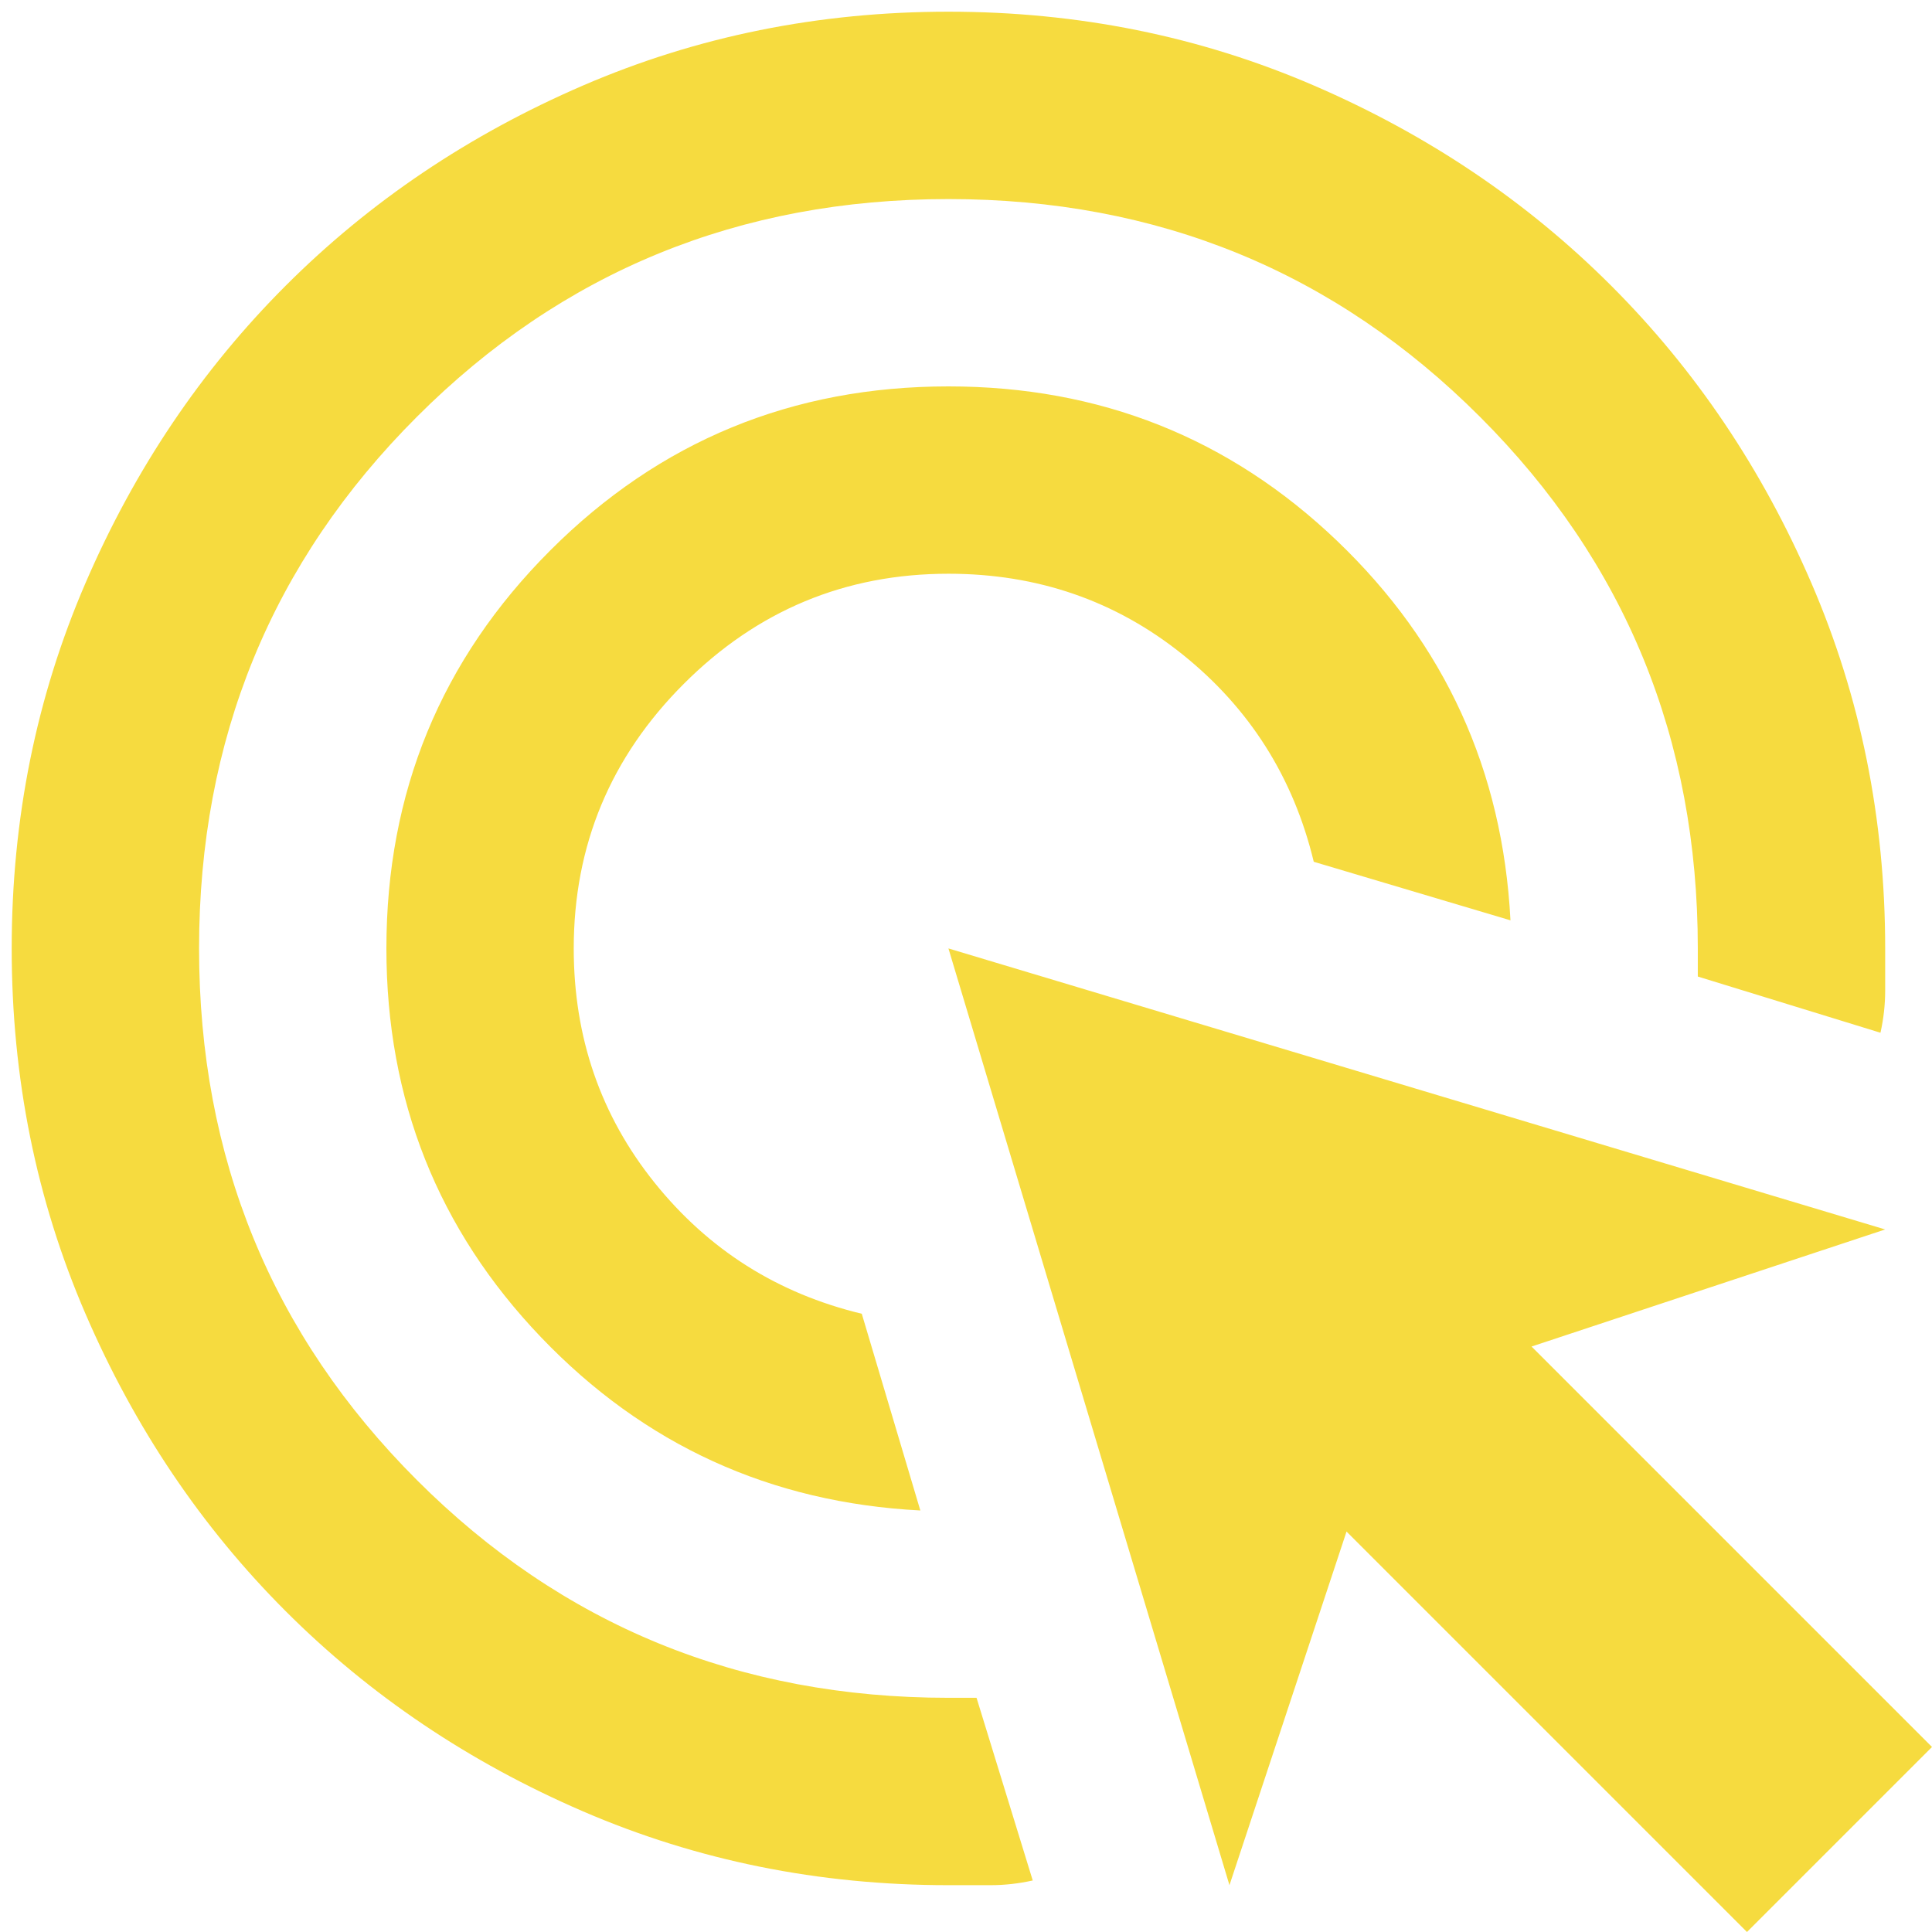 <svg width="55" height="55" viewBox="0 0 55 55" fill="none" xmlns="http://www.w3.org/2000/svg">
<path d="M26.2 43C21.933 42.778 18.333 41.133 15.4 38.067C12.467 35 11 31.311 11 27C11 22.555 12.556 18.778 15.667 15.667C18.778 12.556 22.556 11 27 11C31.311 11 35 12.467 38.067 15.4C41.133 18.333 42.778 21.933 43 26.2L37.4 24.533C36.822 22.133 35.578 20.167 33.667 18.633C31.756 17.1 29.533 16.333 27 16.333C24.067 16.333 21.556 17.378 19.467 19.467C17.378 21.555 16.333 24.067 16.333 27C16.333 29.533 17.1 31.756 18.633 33.667C20.167 35.578 22.133 36.822 24.533 37.4L26.2 43ZM29.4 53.533C29 53.622 28.6 53.667 28.2 53.667H27C23.311 53.667 19.845 52.967 16.6 51.567C13.356 50.167 10.533 48.267 8.133 45.867C5.733 43.467 3.833 40.644 2.433 37.4C1.033 34.156 0.333 30.689 0.333 27C0.333 23.311 1.033 19.844 2.433 16.6C3.833 13.355 5.733 10.533 8.133 8.133C10.533 5.733 13.356 3.833 16.6 2.433C19.845 1.033 23.311 0.333 27 0.333C30.689 0.333 34.156 1.033 37.4 2.433C40.645 3.833 43.467 5.733 45.867 8.133C48.267 10.533 50.167 13.355 51.567 16.6C52.967 19.844 53.667 23.311 53.667 27V28.2C53.667 28.6 53.622 29 53.533 29.4L48.333 27.8V27C48.333 21.044 46.267 16 42.133 11.867C38 7.733 32.956 5.667 27 5.667C21.044 5.667 16 7.733 11.867 11.867C7.733 16 5.667 21.044 5.667 27C5.667 32.956 7.733 38 11.867 42.133C16 46.267 21.044 48.333 27 48.333H27.8L29.4 53.533ZM49.733 55L38.333 43.6L35 53.667L27 27L53.667 35L43.6 38.333L55 49.733L49.733 55Z" fill="#F6DB3F"/>
</svg>
